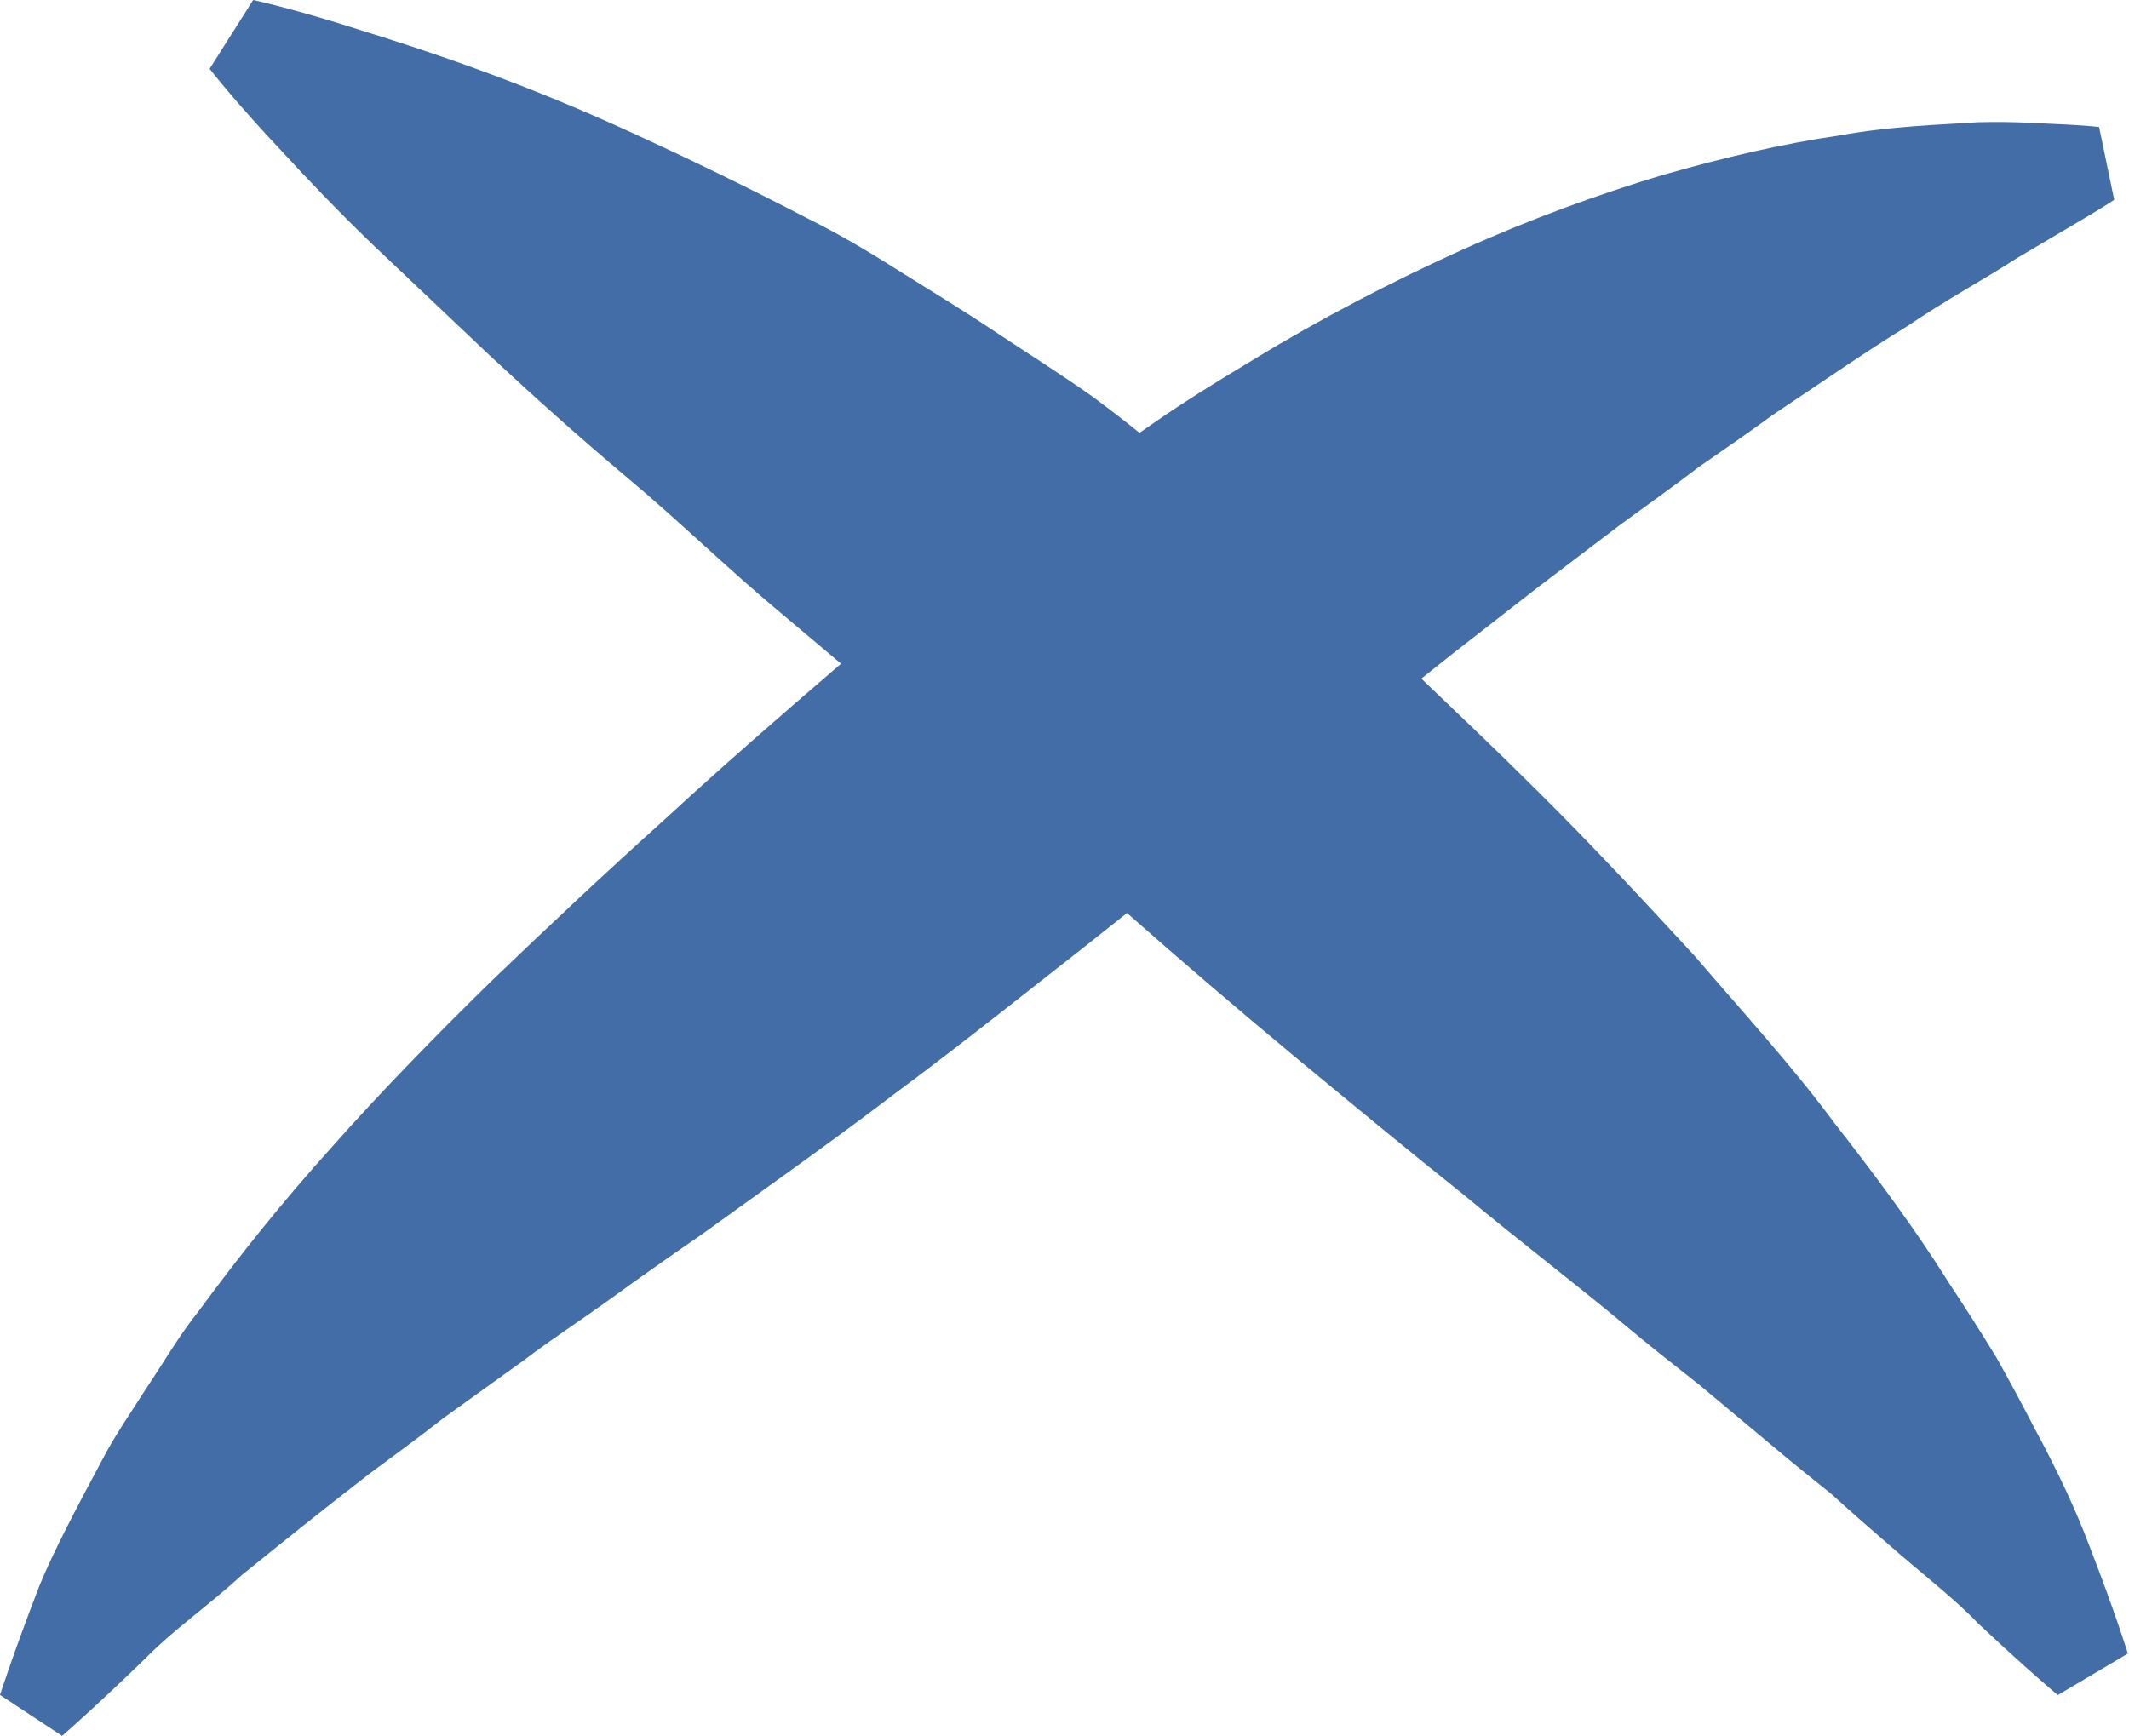 <?xml version="1.0" encoding="UTF-8"?> <svg xmlns="http://www.w3.org/2000/svg" width="309" height="252" viewBox="0 0 309 252" fill="none"> <path d="M300.097 18.09C297.126 17.986 292.651 17.591 287.037 17.748C281.509 18.124 274.55 18.285 266.878 19.682C259.098 20.797 250.488 22.776 241.19 25.446C231.969 28.223 222.137 31.788 212.132 36.308C202.158 40.82 191.883 46.127 181.834 52.264C176.775 55.299 171.664 58.435 166.761 61.884C166.309 62.197 165.851 62.514 165.392 62.836C163.099 60.998 160.806 59.218 158.462 57.505C153.825 54.217 149.045 51.23 144.451 48.169C139.861 45.097 135.204 42.279 130.705 39.464C126.232 36.617 121.751 33.954 117.262 31.737C108.343 27.095 99.784 22.963 91.812 19.314C75.87 11.973 62.296 7.466 52.395 4.394C42.653 1.258 36.746 0 36.74 0L30.426 9.986C30.42 9.988 34.105 14.774 41.13 22.198C44.606 25.979 48.885 30.479 53.959 35.383C59.021 40.185 64.74 45.591 70.972 51.502C77.157 57.276 83.925 63.355 91.227 69.501C98.568 75.638 105.658 82.606 113.542 89.169C116.364 91.522 119.192 93.952 122.071 96.352C113.345 103.856 104.839 111.248 96.592 118.851C87.882 126.69 79.464 134.598 71.192 142.551C63.079 150.509 55.2 158.575 48.105 166.59C40.936 174.531 34.536 182.566 28.931 190.21C26 193.854 23.661 197.937 21.259 201.511C18.902 205.207 16.638 208.439 14.771 212.053C11.021 219.056 7.75 225.26 5.734 230.175C1.881 240.149 0 246.066 0 246.066L9.011 252.001C9.011 252.001 13.713 247.95 21.382 240.482C25.124 236.663 30.124 233.195 35.175 228.593C40.557 224.236 46.807 219.207 53.586 213.97C57.067 211.381 60.713 208.741 64.334 205.891C68.123 203.153 72.047 200.335 76.079 197.439C79.975 194.462 84.359 191.624 88.612 188.554C92.836 185.48 97.255 182.364 101.845 179.213C110.743 172.769 120.287 166.067 129.693 158.899C139.148 151.906 148.546 144.369 157.813 137.126C159.74 135.596 161.657 134.07 163.57 132.542C171.529 139.592 179.613 146.474 187.627 153.154C196.265 160.289 204.451 167.086 212.682 173.641C220.616 180.253 228.753 186.421 235.947 192.457C239.573 195.492 243.228 198.352 246.75 201.134C250.161 203.992 253.459 206.746 256.614 209.378C259.779 212.056 262.882 214.556 265.862 216.935C268.611 219.439 271.291 221.793 273.848 223.992C278.923 228.453 283.752 232.134 287.042 235.619C294.13 242.291 298.662 246.082 298.662 246.082L308.829 240.053C308.829 240.053 307.113 234.373 303.275 224.489C301.408 219.483 298.738 213.729 295.275 207.32C293.597 204.071 291.756 200.628 289.735 197.031C287.622 193.579 285.335 189.975 282.878 186.265C278.109 178.641 272.42 170.931 266.188 162.958C260.109 154.754 253.053 147.044 245.886 138.694C238.567 130.761 230.84 122.429 222.917 114.609C217.497 109.197 211.876 103.861 206.289 98.517C207.837 97.29 209.413 96.026 210.944 94.813C215.126 91.548 219.251 88.336 223.289 85.194C227.343 82.117 231.315 79.097 235.178 76.165C239.082 73.3 242.906 70.601 246.559 67.795C250.301 65.217 253.914 62.711 257.382 60.177C264.423 55.485 270.907 50.965 276.892 47.307C282.762 43.316 288.191 40.444 292.585 37.568C297.101 34.892 300.663 32.789 303.083 31.354C305.542 29.898 306.854 29.005 306.854 29.005L304.657 18.438C304.671 18.441 303.077 18.24 300.097 18.09Z" fill="#426DA6"></path> </svg> 